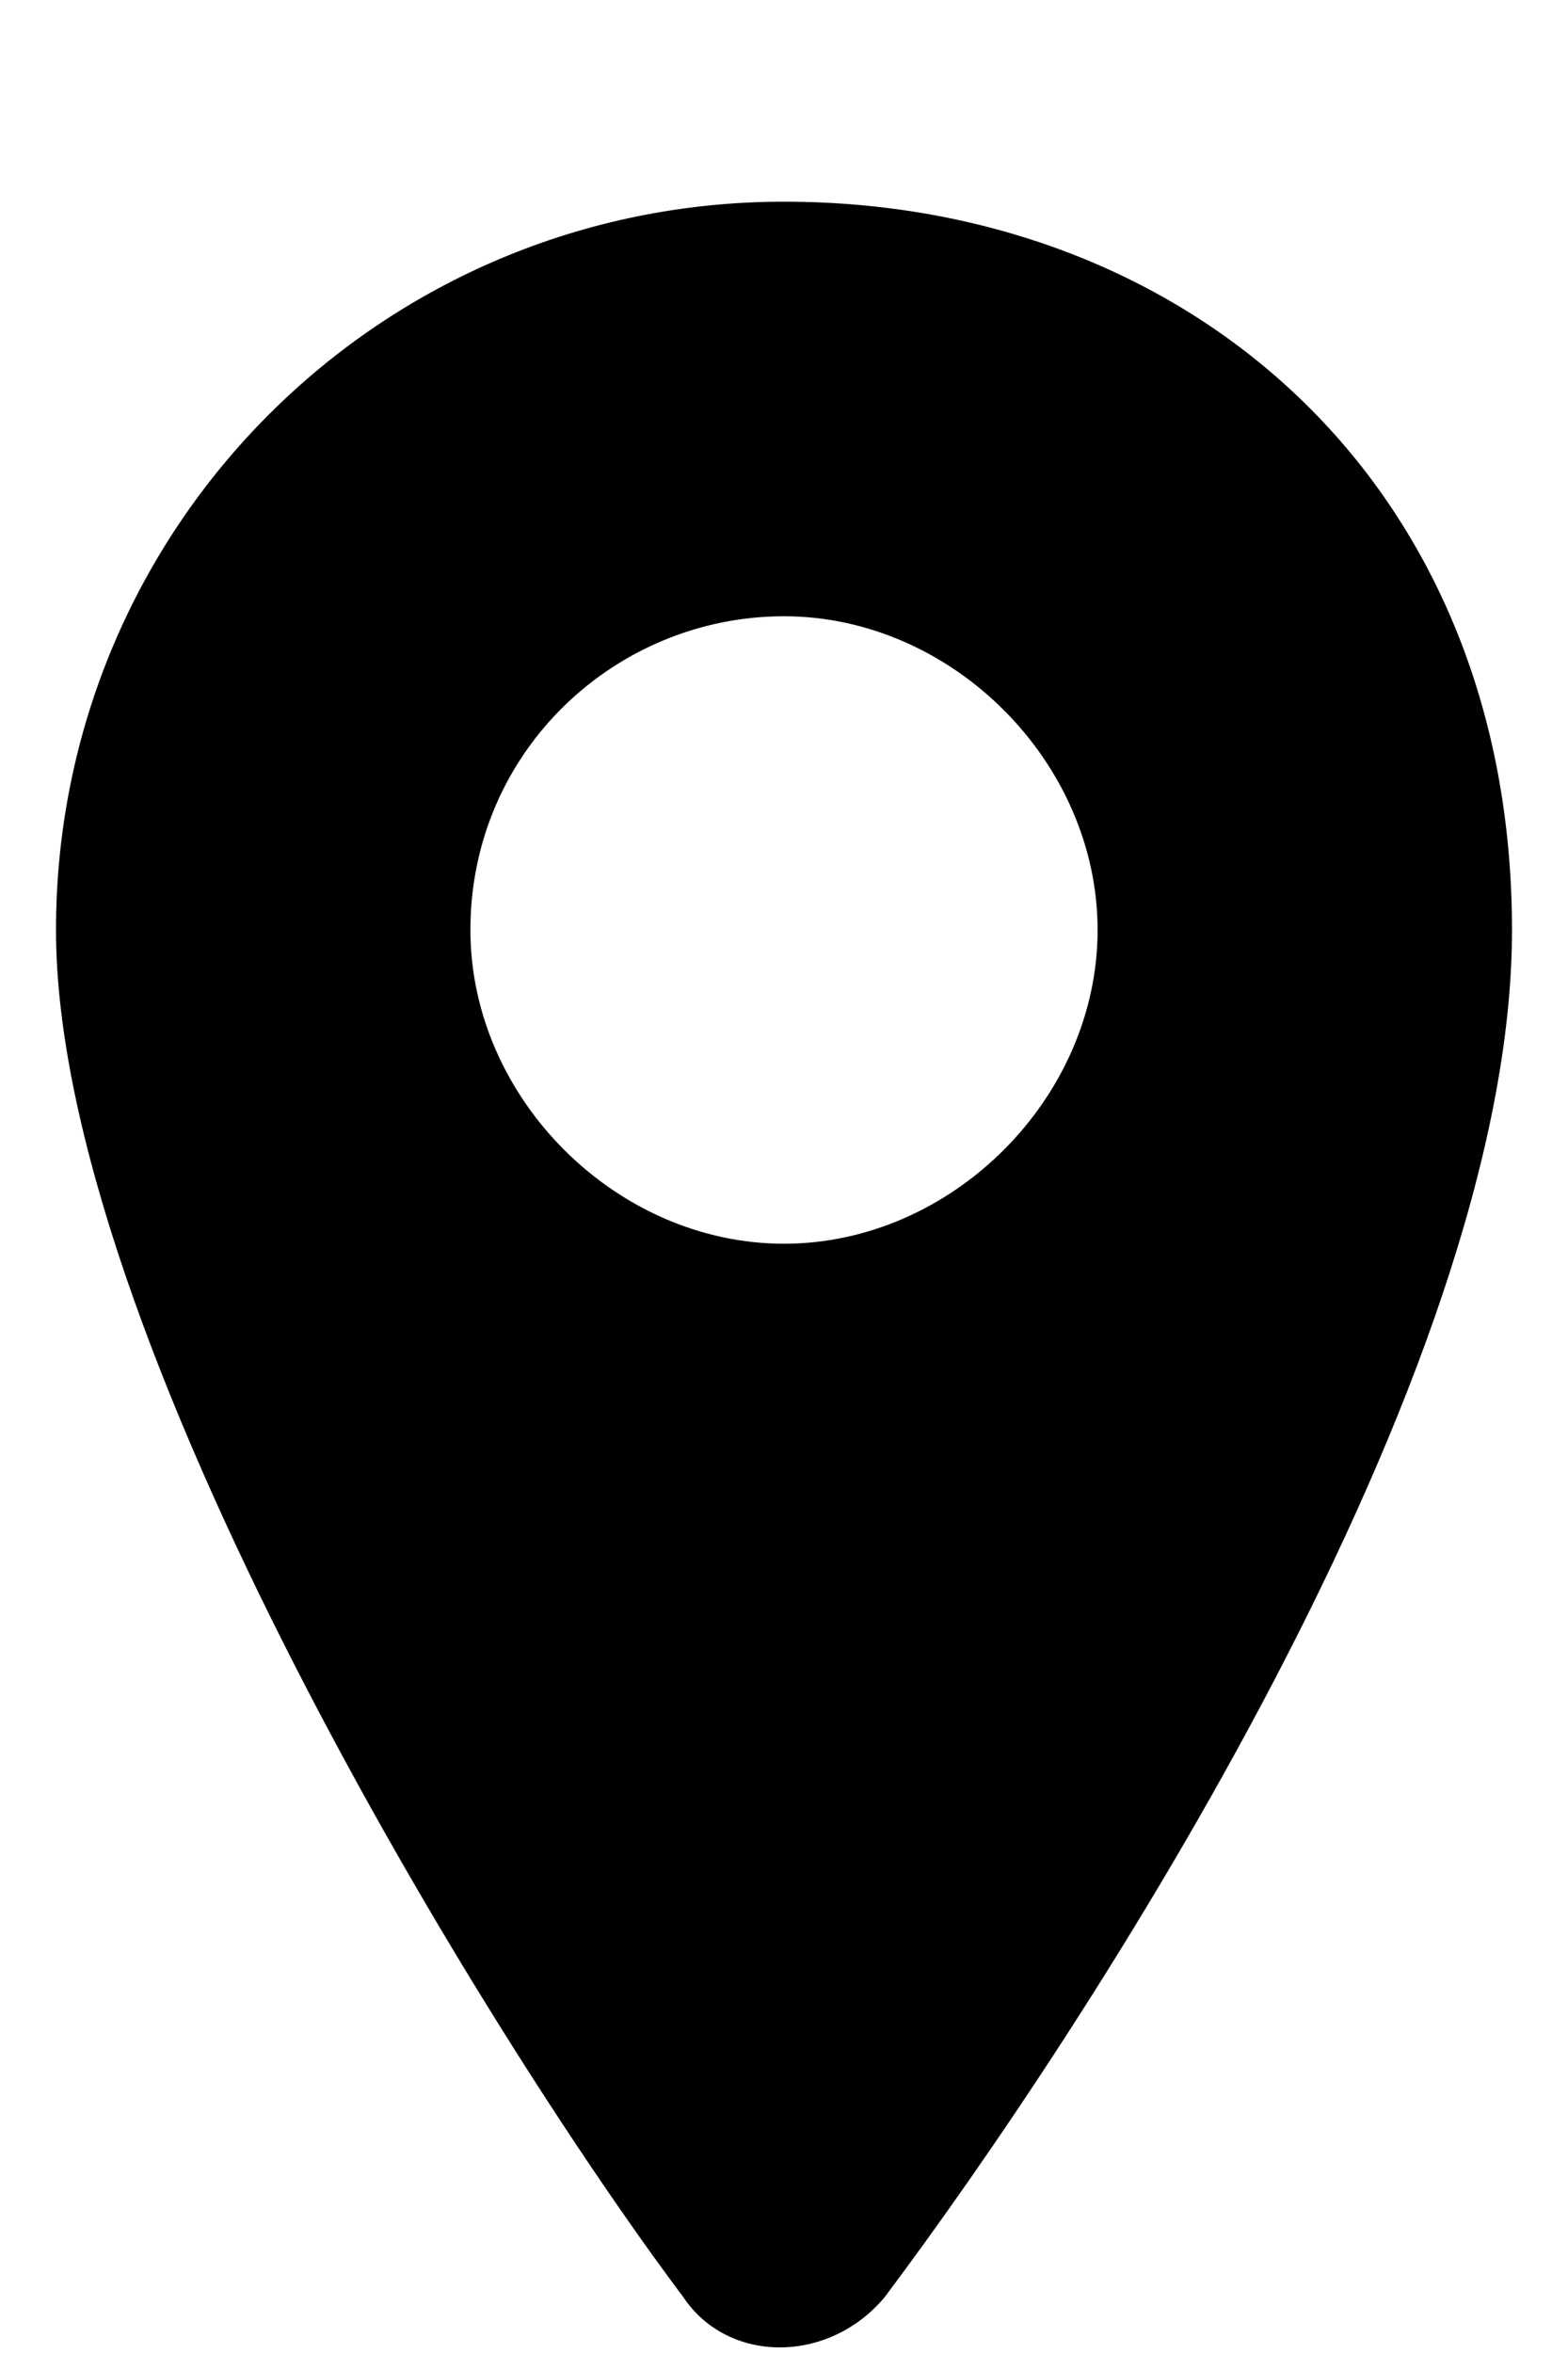 <?xml version="1.0" encoding="UTF-8"?>
<svg id="_レイヤー_2" data-name=" レイヤー 2" xmlns="http://www.w3.org/2000/svg" version="1.1" viewBox="0 0 14 21">
  <defs>
    <style>
      .cls-1 {
        fill: #000;
        stroke-width: 0px;
      }
    </style>
  </defs>
  <g id="txt">
    <path class="cls-1" d="M7.9,20.5c1.8-2.4,5.6-8.2,5.6-12.2S10.6,1.8,7,1.8.5,4.7.5,8.3s3.8,9.8,5.6,12.2c.4.6,1.3.6,1.8,0ZM4.2,8.3c0-1.6,1.3-2.8,2.8-2.8s2.8,1.3,2.8,2.8-1.3,2.8-2.8,2.8-2.8-1.3-2.8-2.8Z"/>
  </g>
</svg>